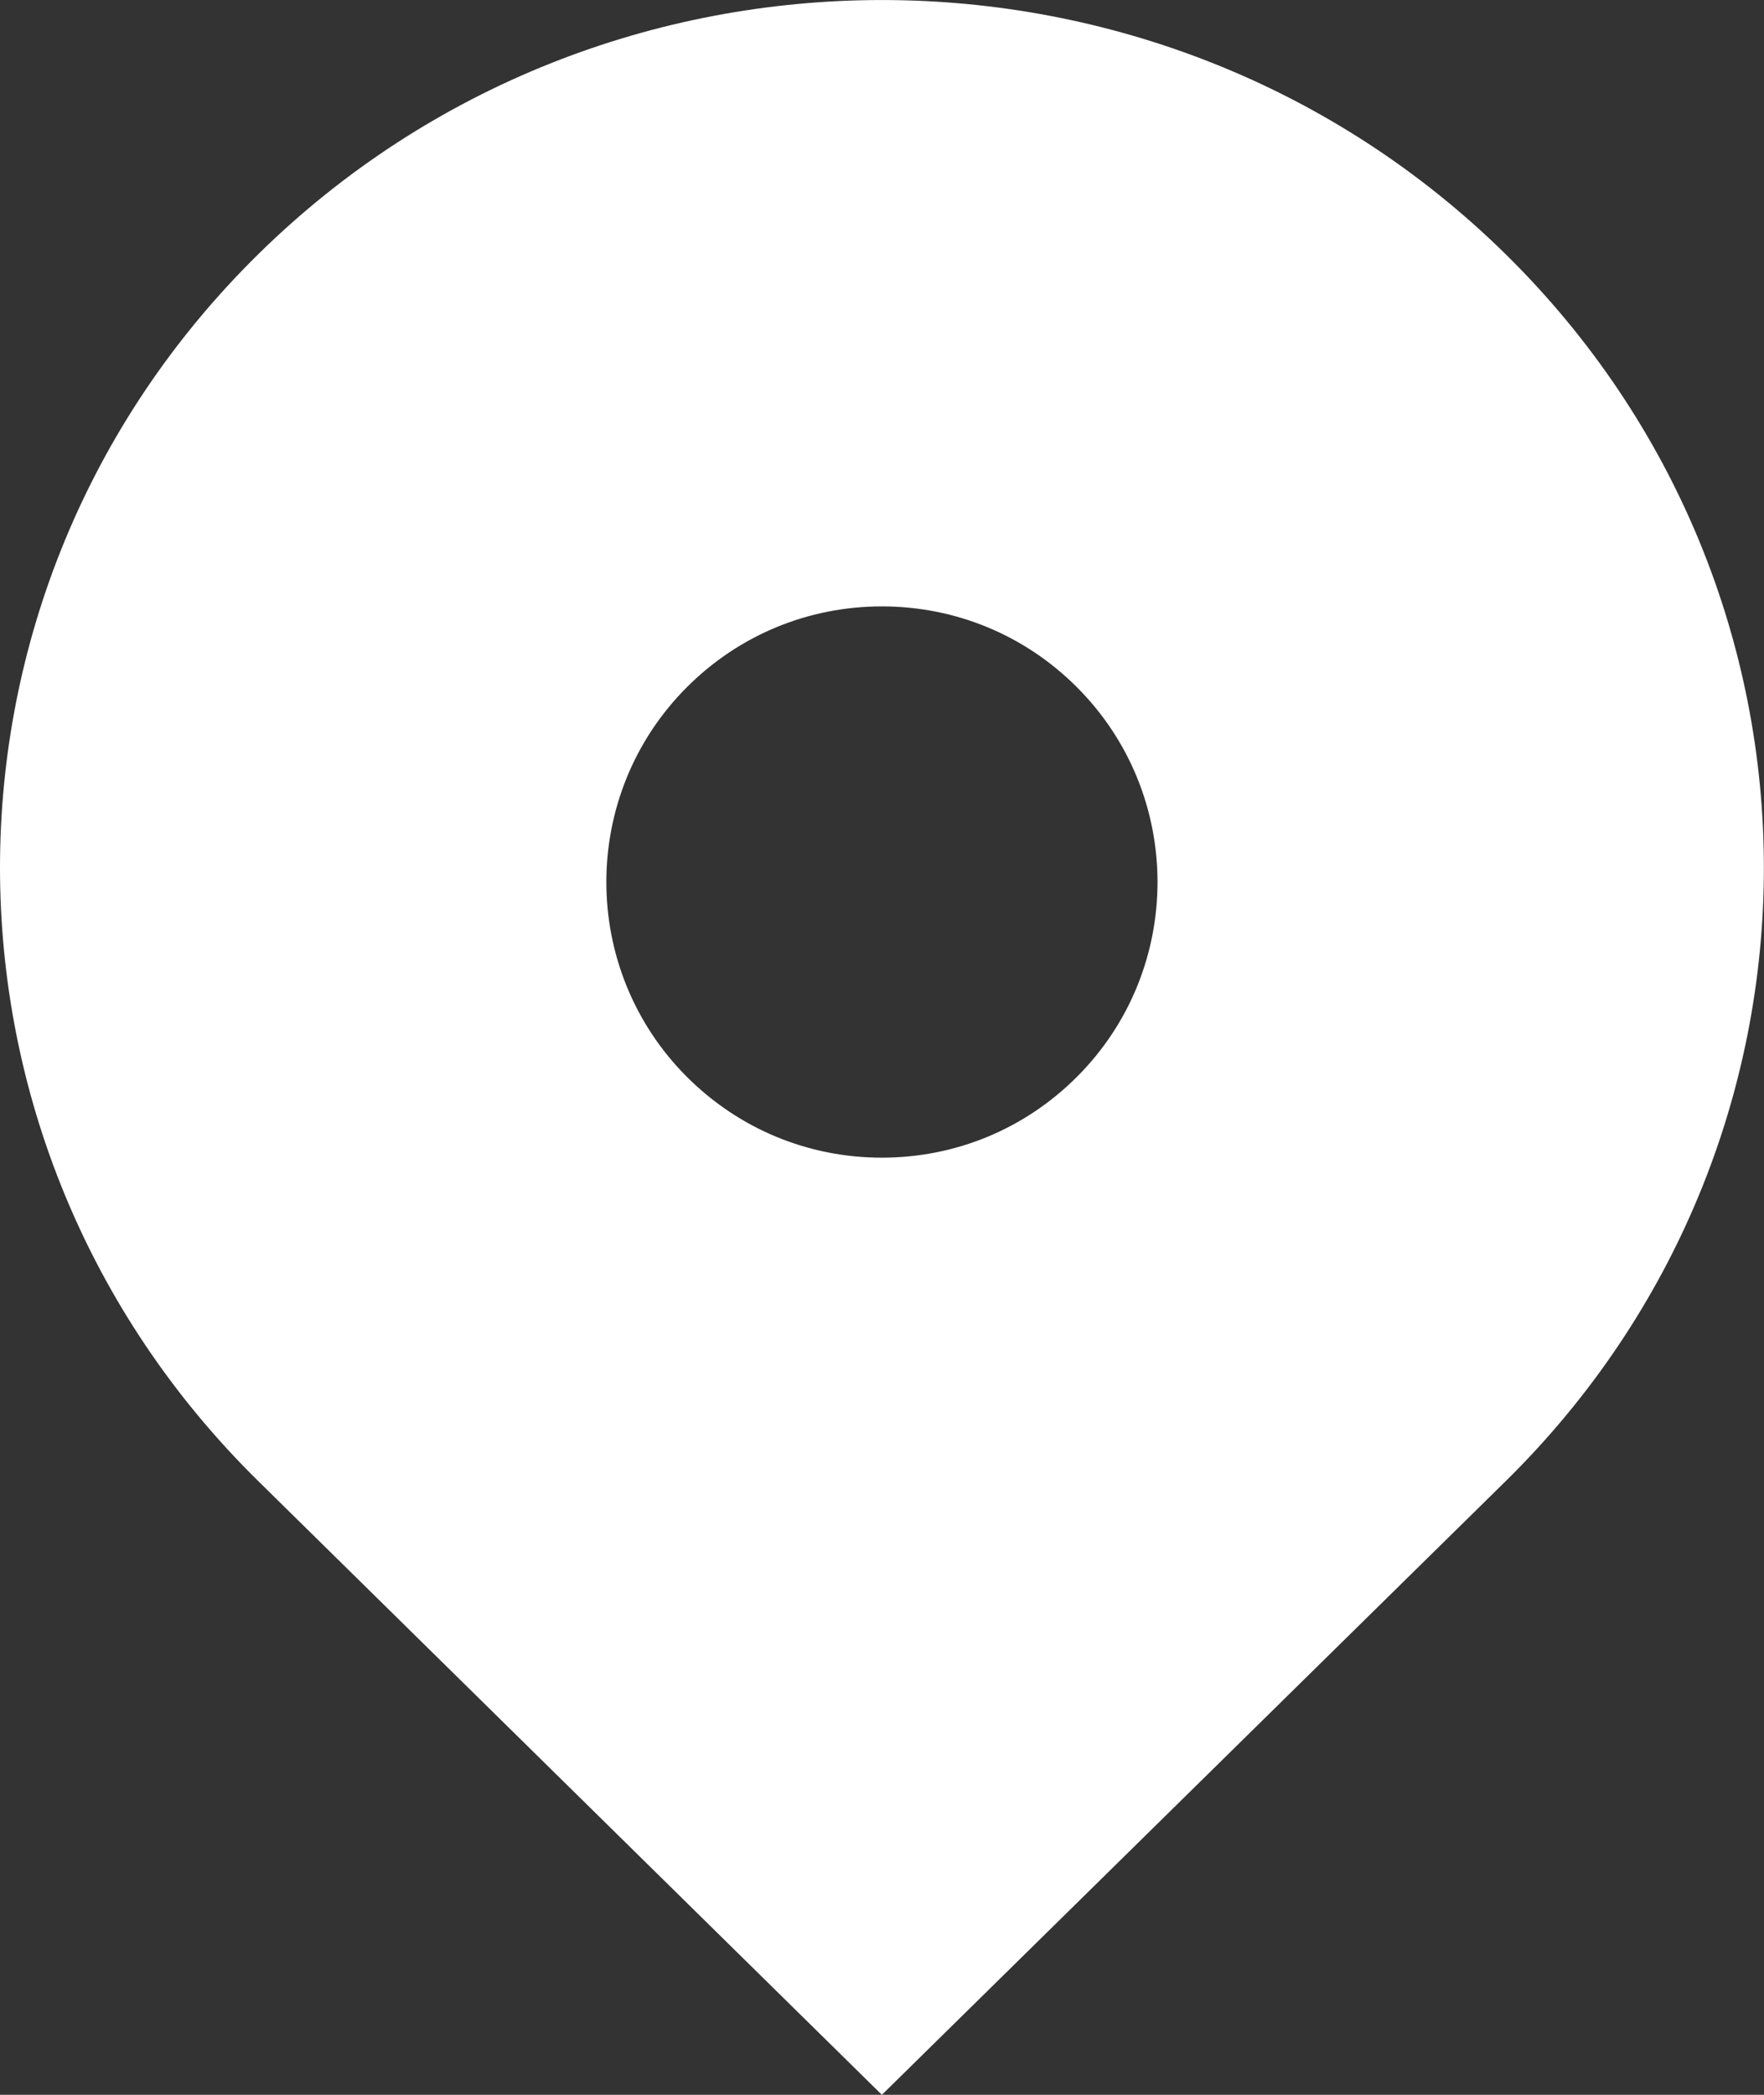 <?xml version="1.0" encoding="utf-8"?>
<!-- Generator: Adobe Illustrator 16.0.0, SVG Export Plug-In . SVG Version: 6.00 Build 0)  -->
<!DOCTYPE svg PUBLIC "-//W3C//DTD SVG 1.1//EN" "http://www.w3.org/Graphics/SVG/1.1/DTD/svg11.dtd">
<svg version="1.1" id="圖層_1" xmlns="http://www.w3.org/2000/svg" xmlns:xlink="http://www.w3.org/1999/xlink" x="0px" y="0px"
	 width="16px" height="19px" viewBox="0 0 16 19" enable-background="new 0 0 16 19" xml:space="preserve">
<rect x="0" y="0" width="16" height="19" fill="#333333" stroke="none"/>
<path fill="#FFFFFF" d="M7.999,10.5c-0.668,0-1.295-0.26-1.768-0.732c-0.975-0.975-0.975-2.561,0-3.536
	C6.703,5.76,7.331,5.5,7.999,5.5s1.296,0.26,1.768,0.732c0.976,0.975,0.976,2.562,0,3.536C9.295,10.24,8.667,10.5,7.999,10.5z
	 M13.656,2.305c-3.124-3.073-8.189-3.073-11.313,0c-3.124,3.073-3.124,8.057,0,11.129L7.999,19l5.657-5.565
	C16.78,10.362,16.78,5.379,13.656,2.305z"/>
</svg>
